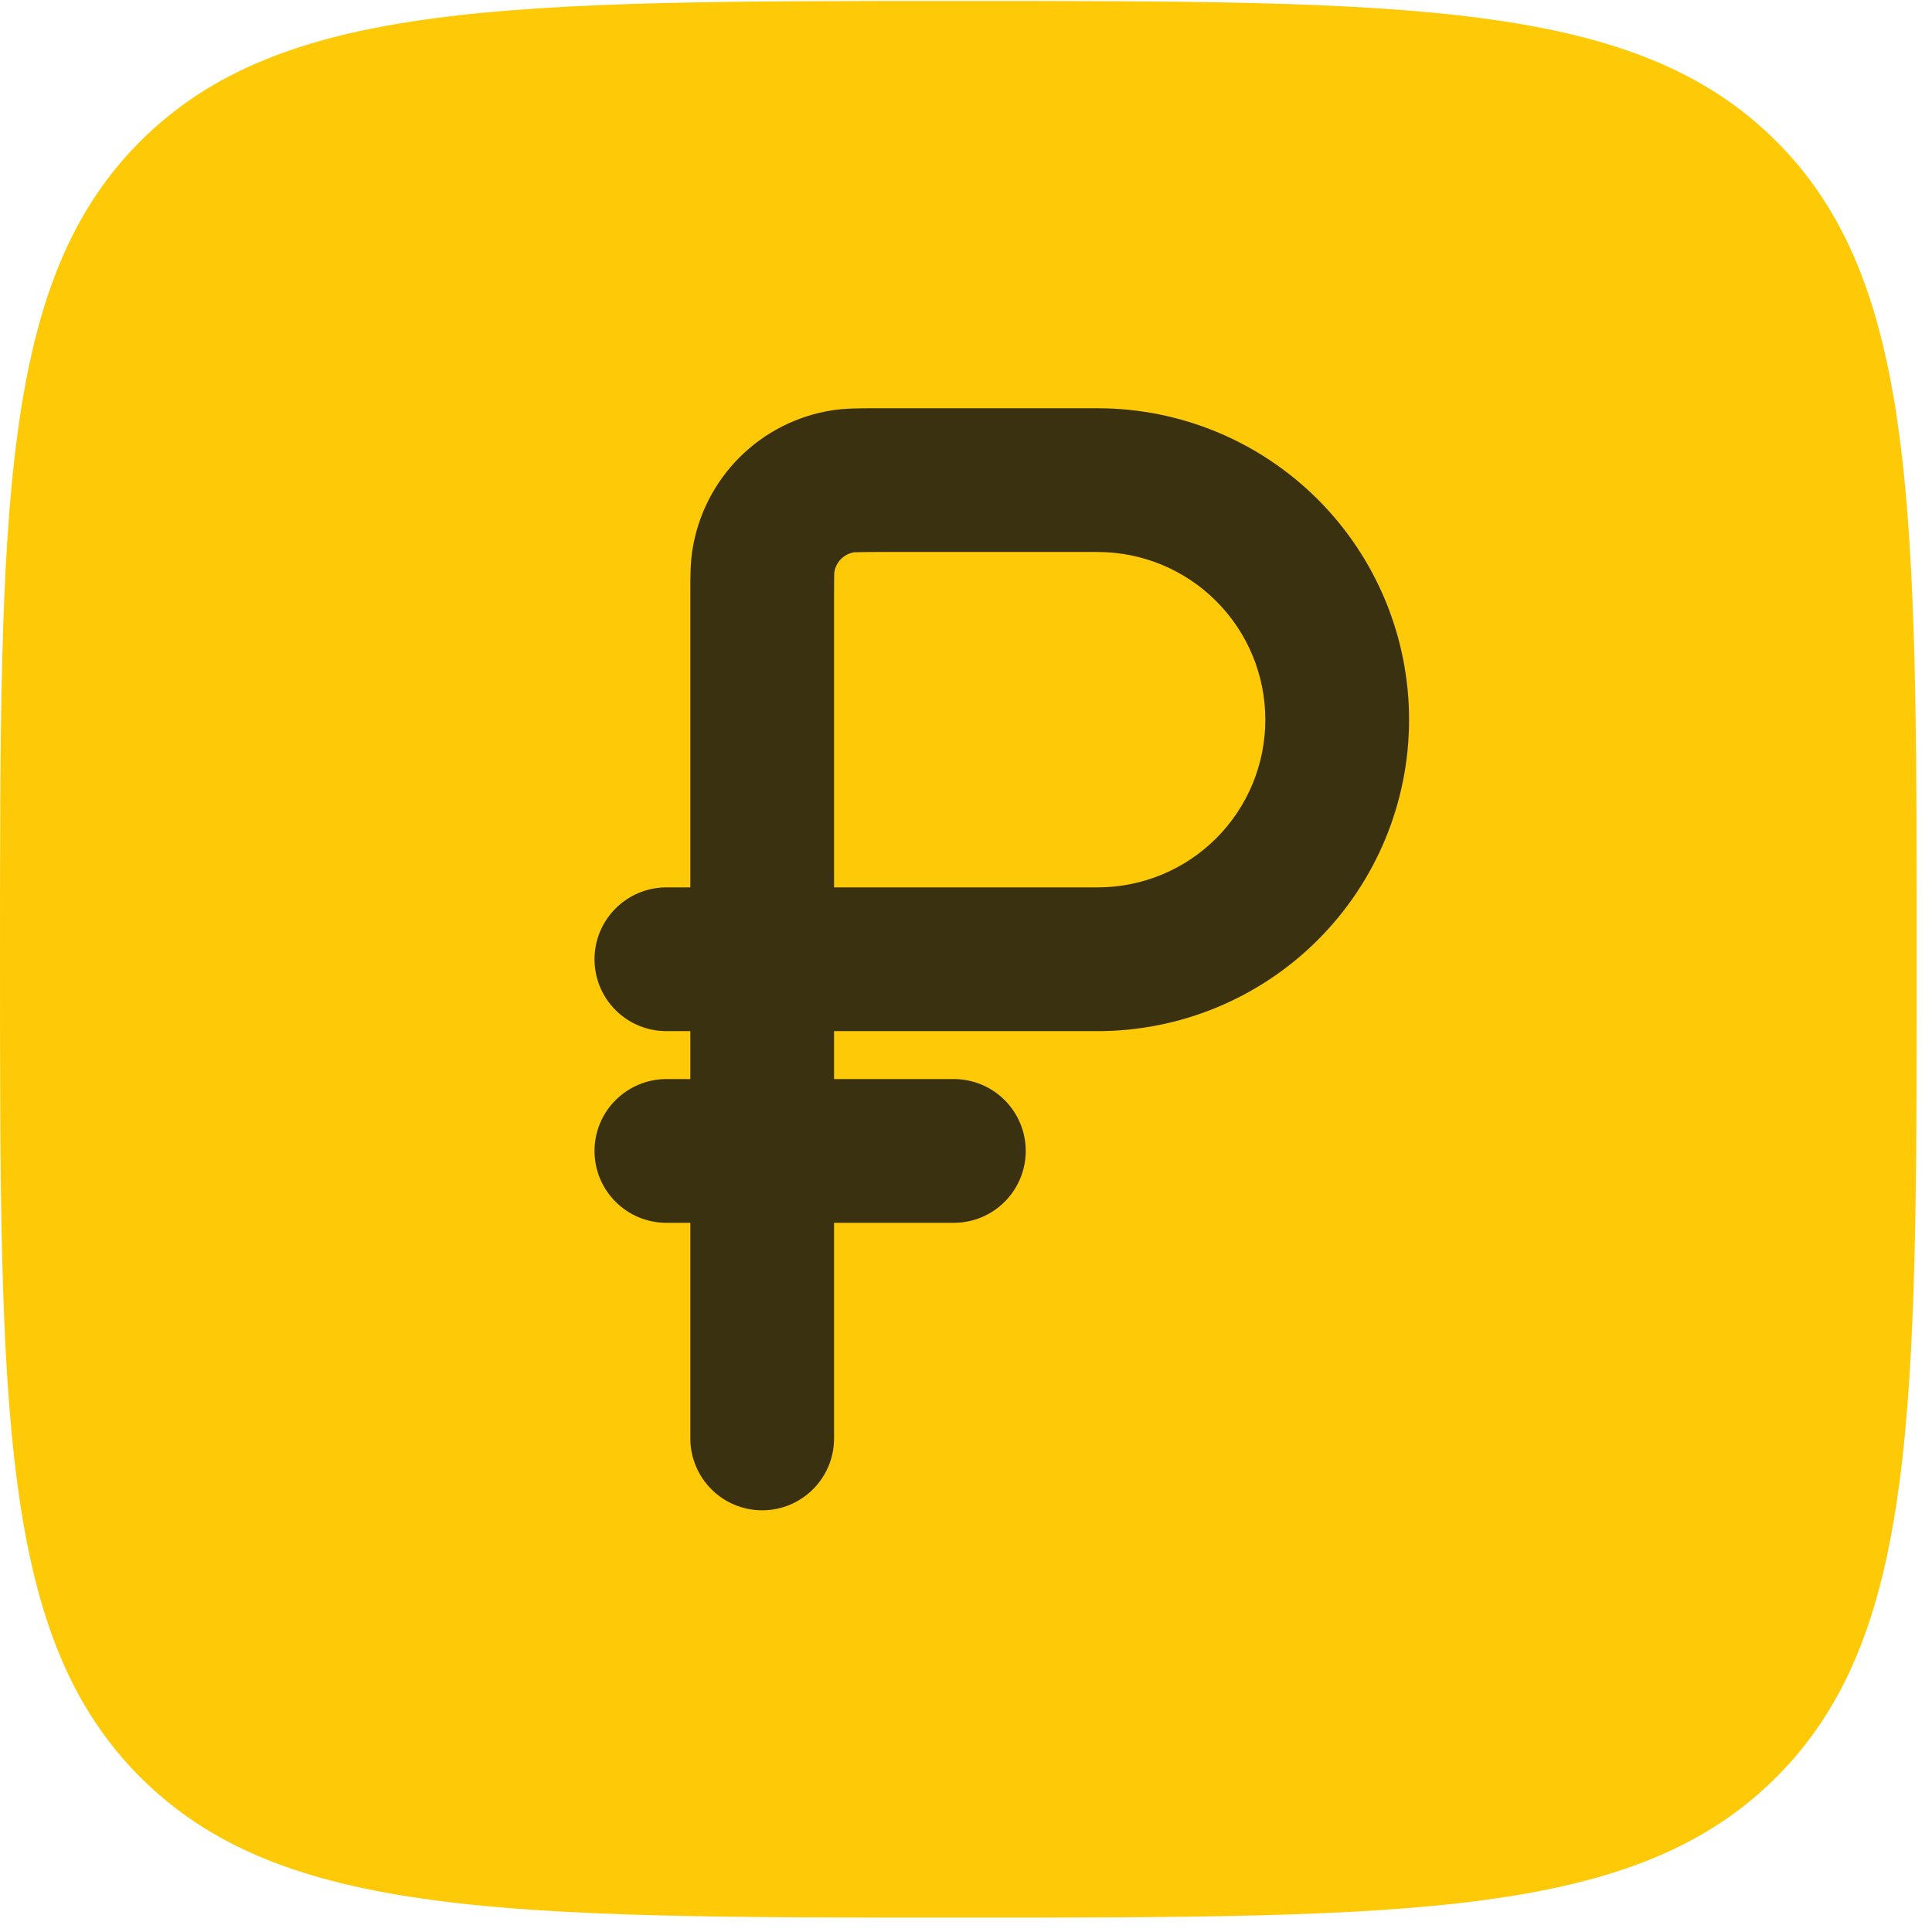 <?xml version="1.0" encoding="UTF-8"?> <svg xmlns="http://www.w3.org/2000/svg" width="42" height="42" viewBox="0 0 42 42" fill="none"><path d="M0 20.854C0 11.033 0 6.123 3.05 3.071C6.104 0.021 11.012 0.021 20.833 0.021C30.654 0.021 35.565 0.021 38.615 3.071C41.667 6.125 41.667 11.033 41.667 20.854C41.667 30.675 41.667 35.585 38.615 38.635C35.567 41.687 30.654 41.687 20.833 41.687C11.012 41.687 6.102 41.687 3.05 38.635C0 35.587 0 30.675 0 20.854Z" fill="#FECA07"></path><path fill-rule="evenodd" clip-rule="evenodd" d="M14.486 23.458C14.072 23.458 13.675 23.623 13.382 23.916C13.088 24.209 12.924 24.606 12.924 25.021C12.924 25.435 13.088 25.832 13.382 26.125C13.675 26.419 14.072 26.583 14.486 26.583H15.007V31.271C15.007 31.685 15.172 32.082 15.465 32.375C15.758 32.669 16.155 32.833 16.57 32.833C16.984 32.833 17.381 32.669 17.674 32.375C17.968 32.082 18.132 31.685 18.132 31.271V26.583H20.736C21.151 26.583 21.548 26.419 21.841 26.125C22.134 25.832 22.299 25.435 22.299 25.021C22.299 24.606 22.134 24.209 21.841 23.916C21.548 23.623 21.151 23.458 20.736 23.458H18.132V22.416H23.861C25.657 22.416 27.379 21.703 28.649 20.433C29.919 19.163 30.632 17.441 30.632 15.646C30.632 13.85 29.919 12.128 28.649 10.858C27.379 9.588 25.657 8.875 23.861 8.875H18.991C18.686 8.875 18.372 8.875 18.082 8.921C17.322 9.041 16.62 9.399 16.076 9.943C15.532 10.488 15.174 11.19 15.053 11.95C15.007 12.239 15.007 12.554 15.007 12.858V19.291H14.486C14.072 19.291 13.675 19.456 13.382 19.749C13.088 20.042 12.924 20.439 12.924 20.854C12.924 21.268 13.088 21.666 13.382 21.959C13.675 22.252 14.072 22.416 14.486 22.416H15.007V23.458H14.486ZM23.861 19.291H18.132V12.937L18.134 12.525L18.138 12.435C18.156 12.328 18.207 12.229 18.284 12.152C18.361 12.075 18.46 12.024 18.568 12.006C18.734 12.002 18.901 11.999 19.068 12H23.861C24.828 12 25.756 12.384 26.439 13.068C27.123 13.751 27.507 14.679 27.507 15.646C27.507 16.613 27.123 17.54 26.439 18.224C25.756 18.907 24.828 19.291 23.861 19.291Z" fill="#3A3110"></path></svg> 